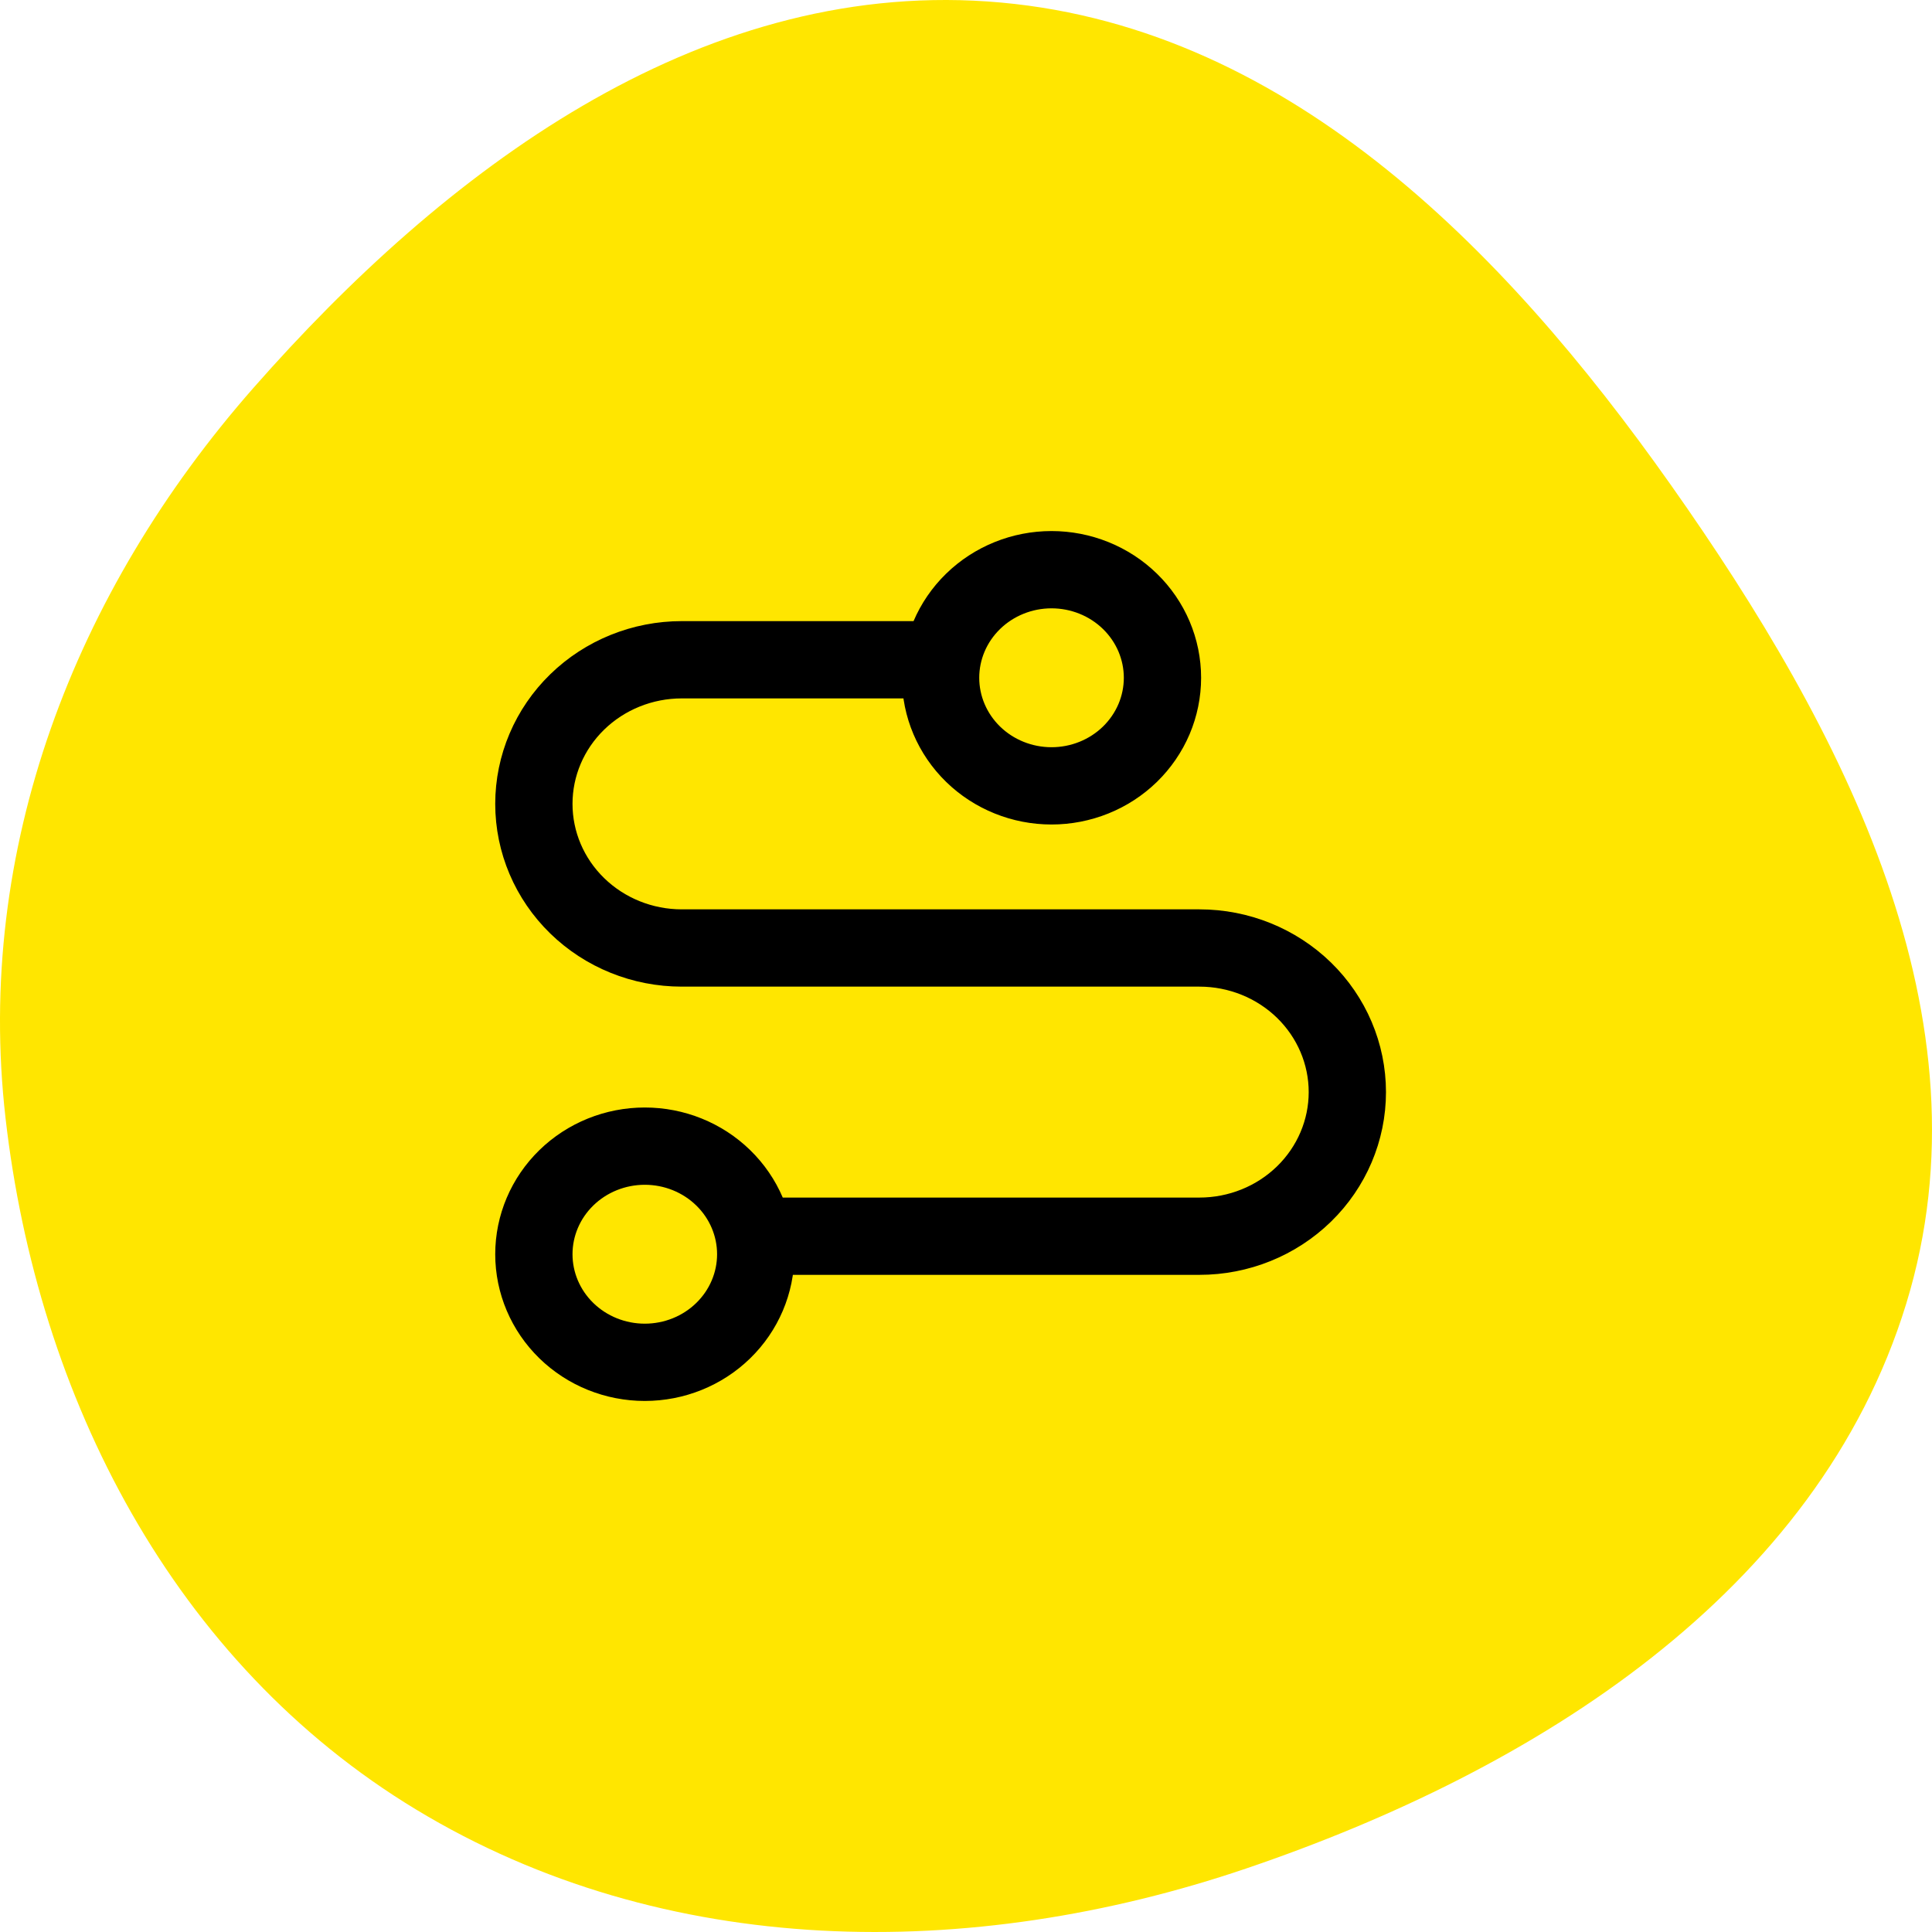 <?xml version="1.0" encoding="UTF-8"?> <svg xmlns="http://www.w3.org/2000/svg" width="100" height="100" viewBox="0 0 100 100" fill="none"><path d="M51.099 0.075C66.342 1.12 77.767 12.749 86.486 25.105C95.436 37.79 103.203 52.7 98.664 67.485C94.072 82.444 79.508 91.618 64.504 96.712C50.224 101.559 34.414 101.45 21.543 93.665C8.959 86.053 1.94 72.319 0.286 57.869C-1.303 43.981 3.831 30.641 13.121 20.074C23.007 8.83 36.031 -0.958 51.099 0.075Z" fill="#FFE600"></path><path d="M39.116 63.986H62.083C64.113 63.986 66.06 63.2 67.496 61.801C68.931 60.403 69.738 58.505 69.738 56.527C69.738 54.549 68.931 52.651 67.496 51.252C66.06 49.854 64.113 49.068 62.083 49.068H35.288C33.258 49.068 31.311 48.282 29.875 46.883C28.439 45.484 27.633 43.587 27.633 41.608C27.633 39.63 28.439 37.733 29.875 36.334C31.311 34.935 33.258 34.149 35.288 34.149H47.698M33.374 59.324C34.897 59.324 36.358 59.913 37.434 60.963C38.511 62.012 39.116 63.435 39.116 64.918C39.116 66.402 38.511 67.825 37.434 68.874C36.358 69.924 34.897 70.513 33.374 70.513C31.852 70.513 30.391 69.924 29.314 68.874C28.238 67.825 27.633 66.402 27.633 64.918C27.633 63.435 28.238 62.012 29.314 60.963C30.391 59.913 31.852 59.324 33.374 59.324ZM54.427 29.487C55.181 29.487 55.928 29.632 56.624 29.913C57.321 30.194 57.954 30.606 58.487 31.126C59.02 31.645 59.443 32.262 59.732 32.941C60.02 33.62 60.169 34.347 60.169 35.082C60.169 35.816 60.02 36.544 59.732 37.223C59.443 37.901 59.02 38.518 58.487 39.038C57.954 39.557 57.321 39.969 56.624 40.25C55.928 40.531 55.181 40.676 54.427 40.676C52.904 40.676 51.444 40.087 50.367 39.038C49.29 37.988 48.685 36.565 48.685 35.082C48.685 33.598 49.29 32.175 50.367 31.126C51.444 30.077 52.904 29.487 54.427 29.487Z" stroke="black" stroke-width="4"></path></svg> 